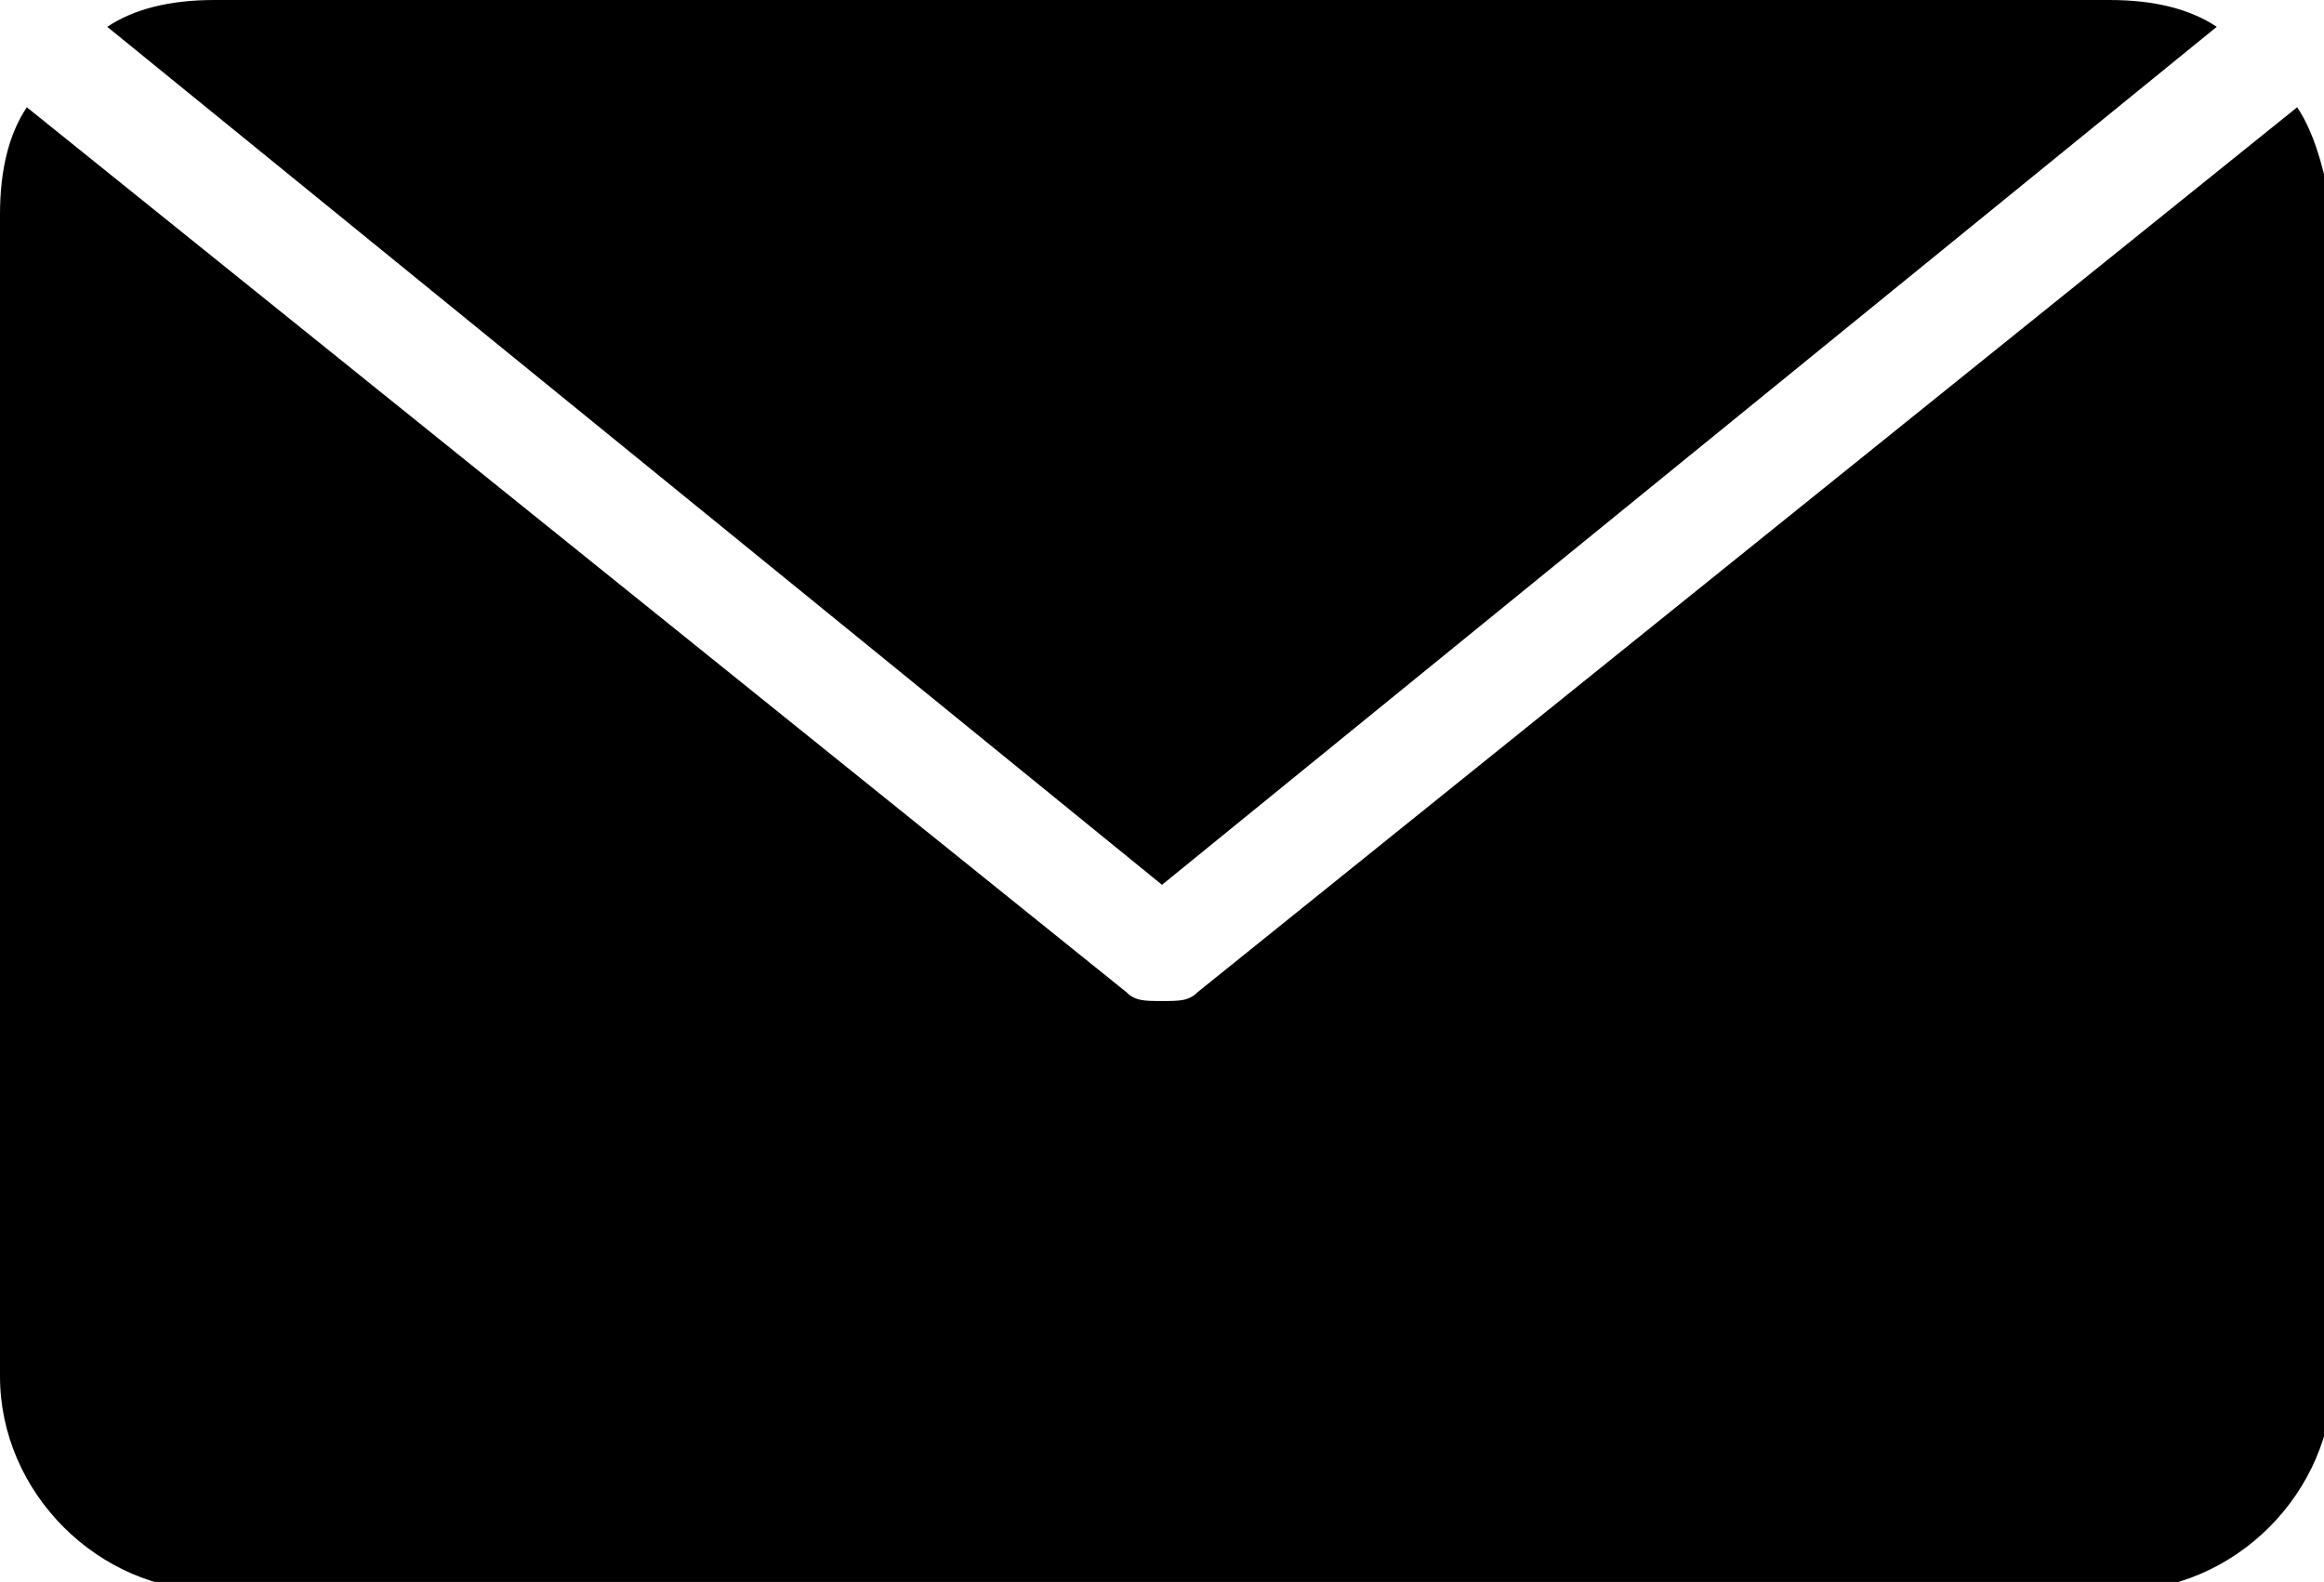 <svg version="1.1" id="Filled_Icons" xmlns="http://www.w3.org/2000/svg" xmlns:xlink="http://www.w3.org/1999/xlink" x="0px"
	 y="0px" viewBox="0 0 26 17.7" enable-background="new 0 0 26 17.7" xml:space="preserve">
<g>
	<path d="M25.7,1.2l-12.3,9.9c-0.1,0.1-0.2,0.1-0.4,0.1s-0.3,0-0.4-0.1L0.3,1.2C0.1,1.5,0,1.9,0,2.4v13
		c0,1.3,1.1,2.4,2.4,2.4h21.3c1.3,0,2.4-1.1,2.4-2.4v-13C26,1.9,25.9,1.5,25.7,1.2z"/>
	<path d="M24.8,0.3C24.5,0.1,24.1,0,23.6,0H2.4C1.9,0,1.5,0.1,1.2,0.3L13,9.9L24.8,0.3z"/>
</g>
</svg>

